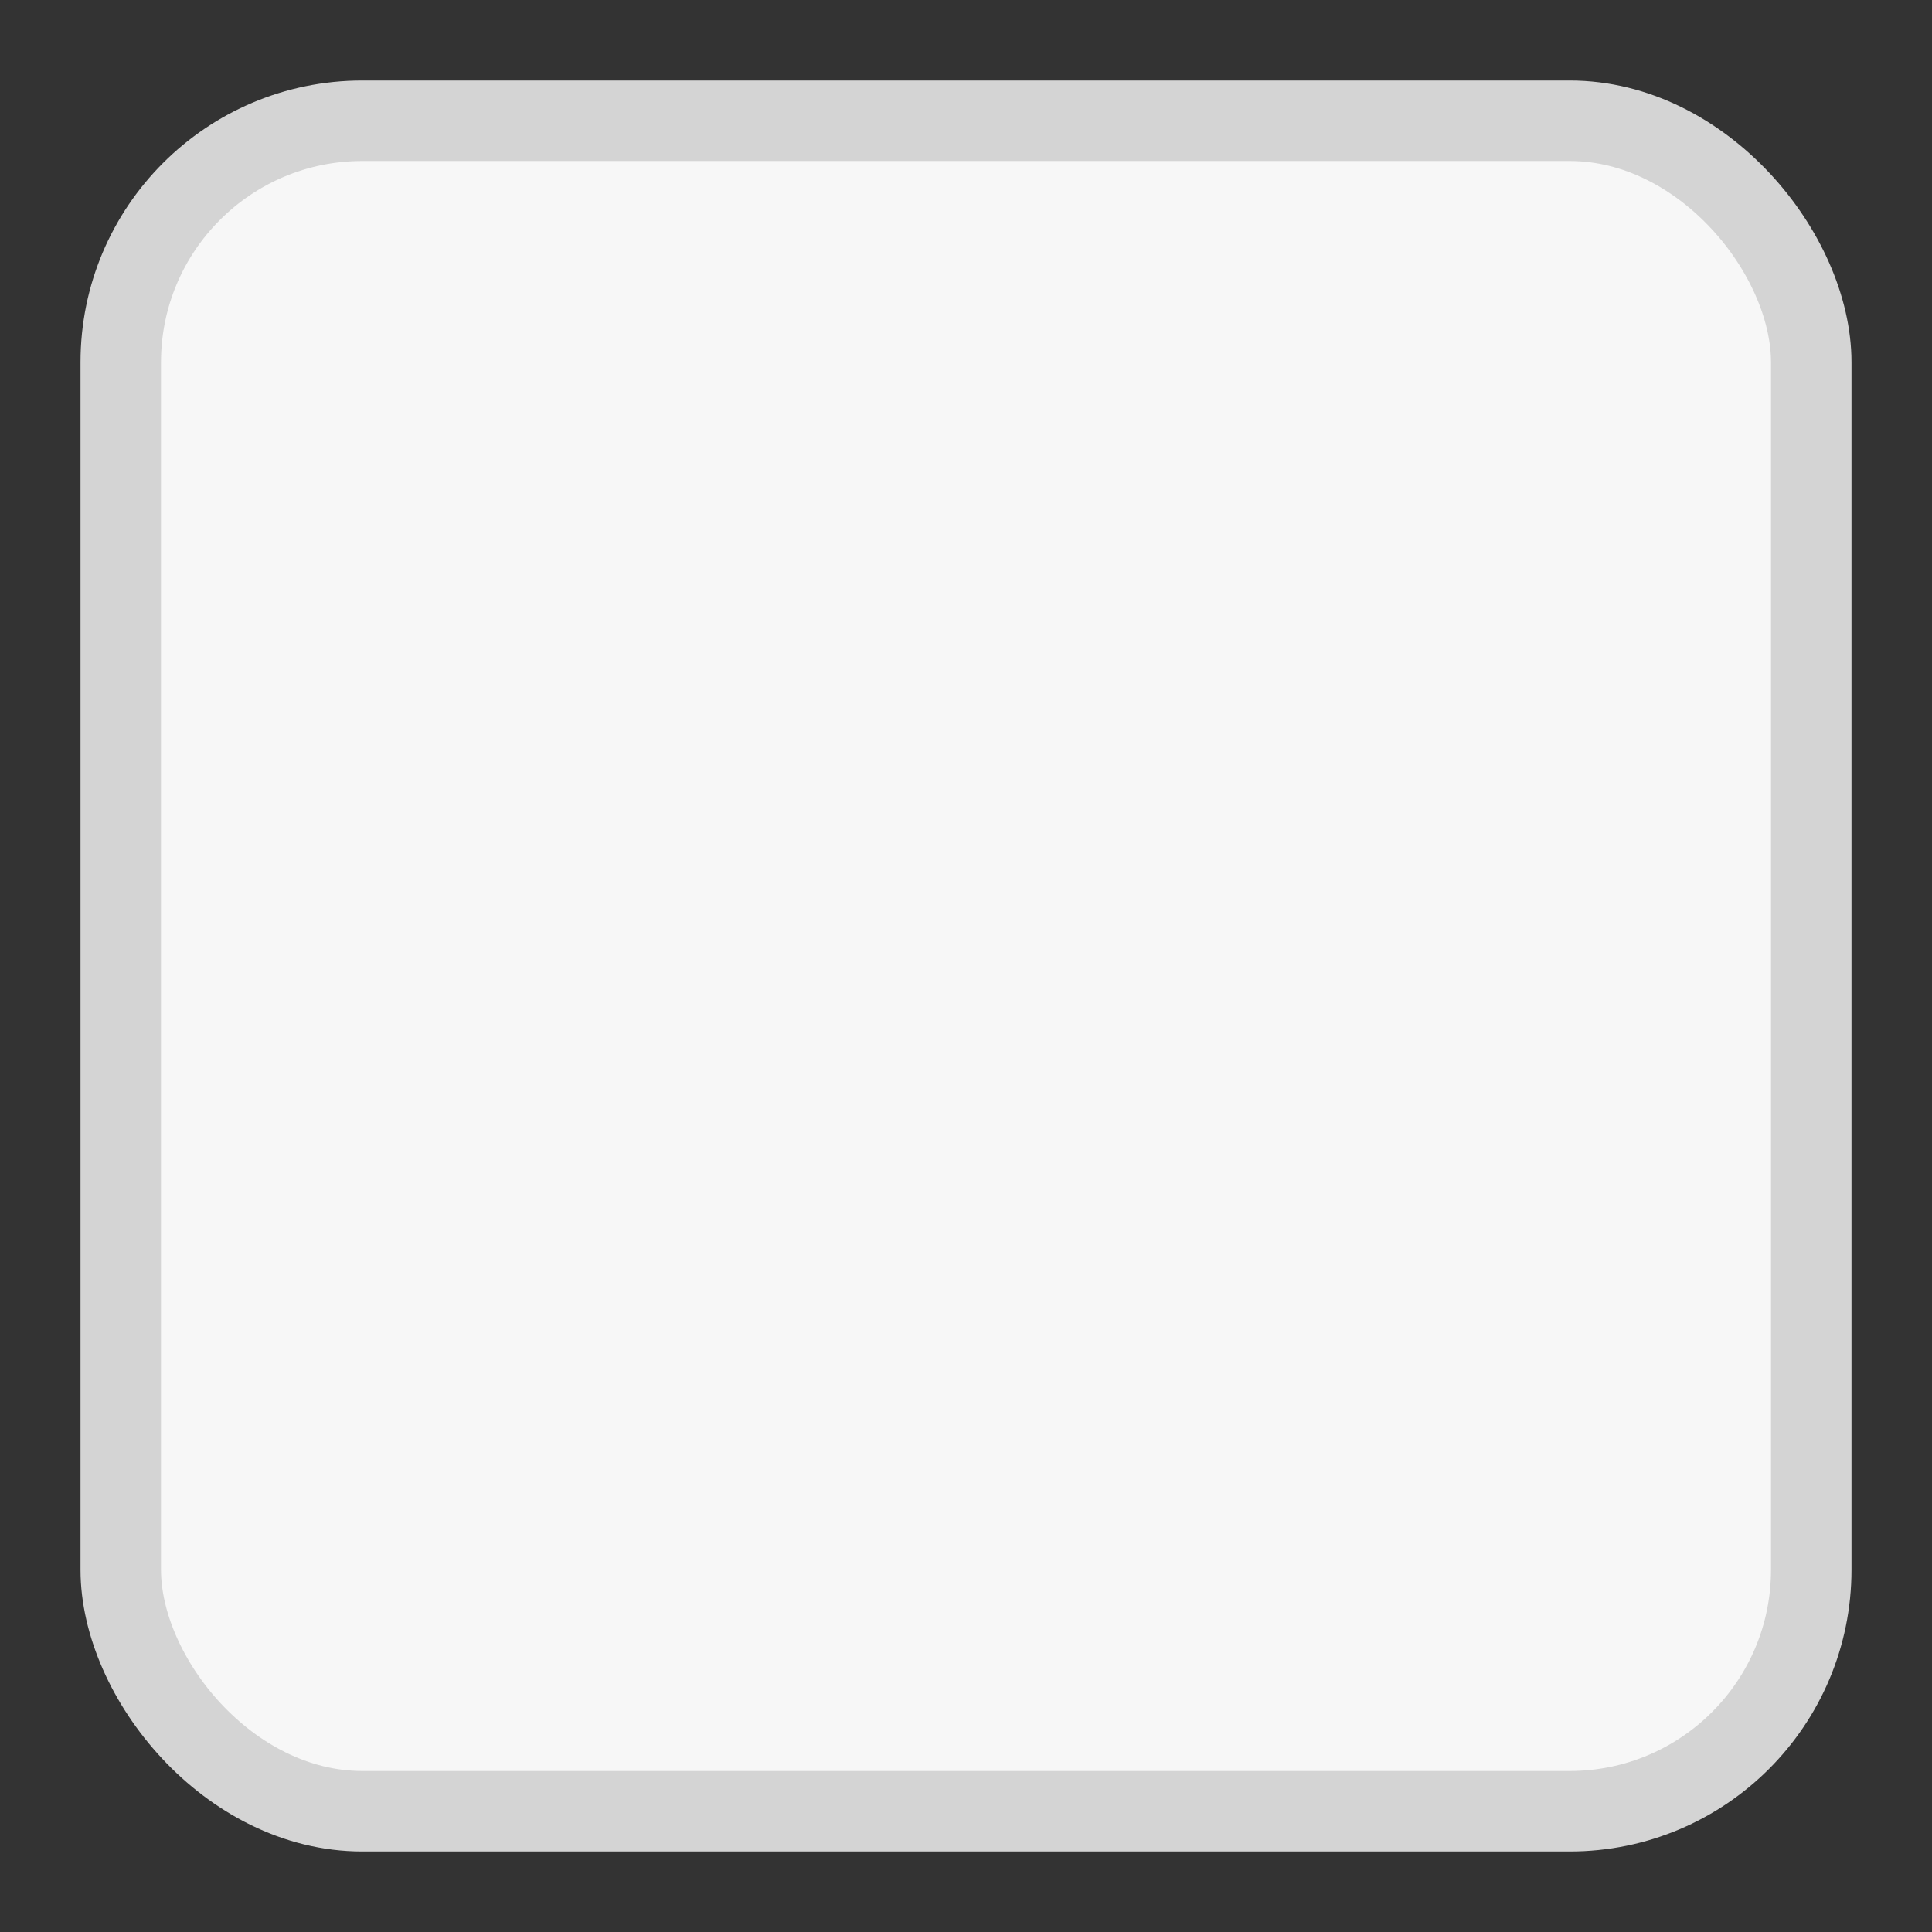 <svg width="24" height="24" xmlns="http://www.w3.org/2000/svg"><rect width="100%" height="100%" fill="#333333" stroke="none"/><rect x="1.5" y="1.5" width="21" height="21" rx="3" fill="#bababa" stroke="#c7c7c7" stroke-linejoin="round" style="fill:#F7F7F7;stroke:#d4d4d4"/></svg>
